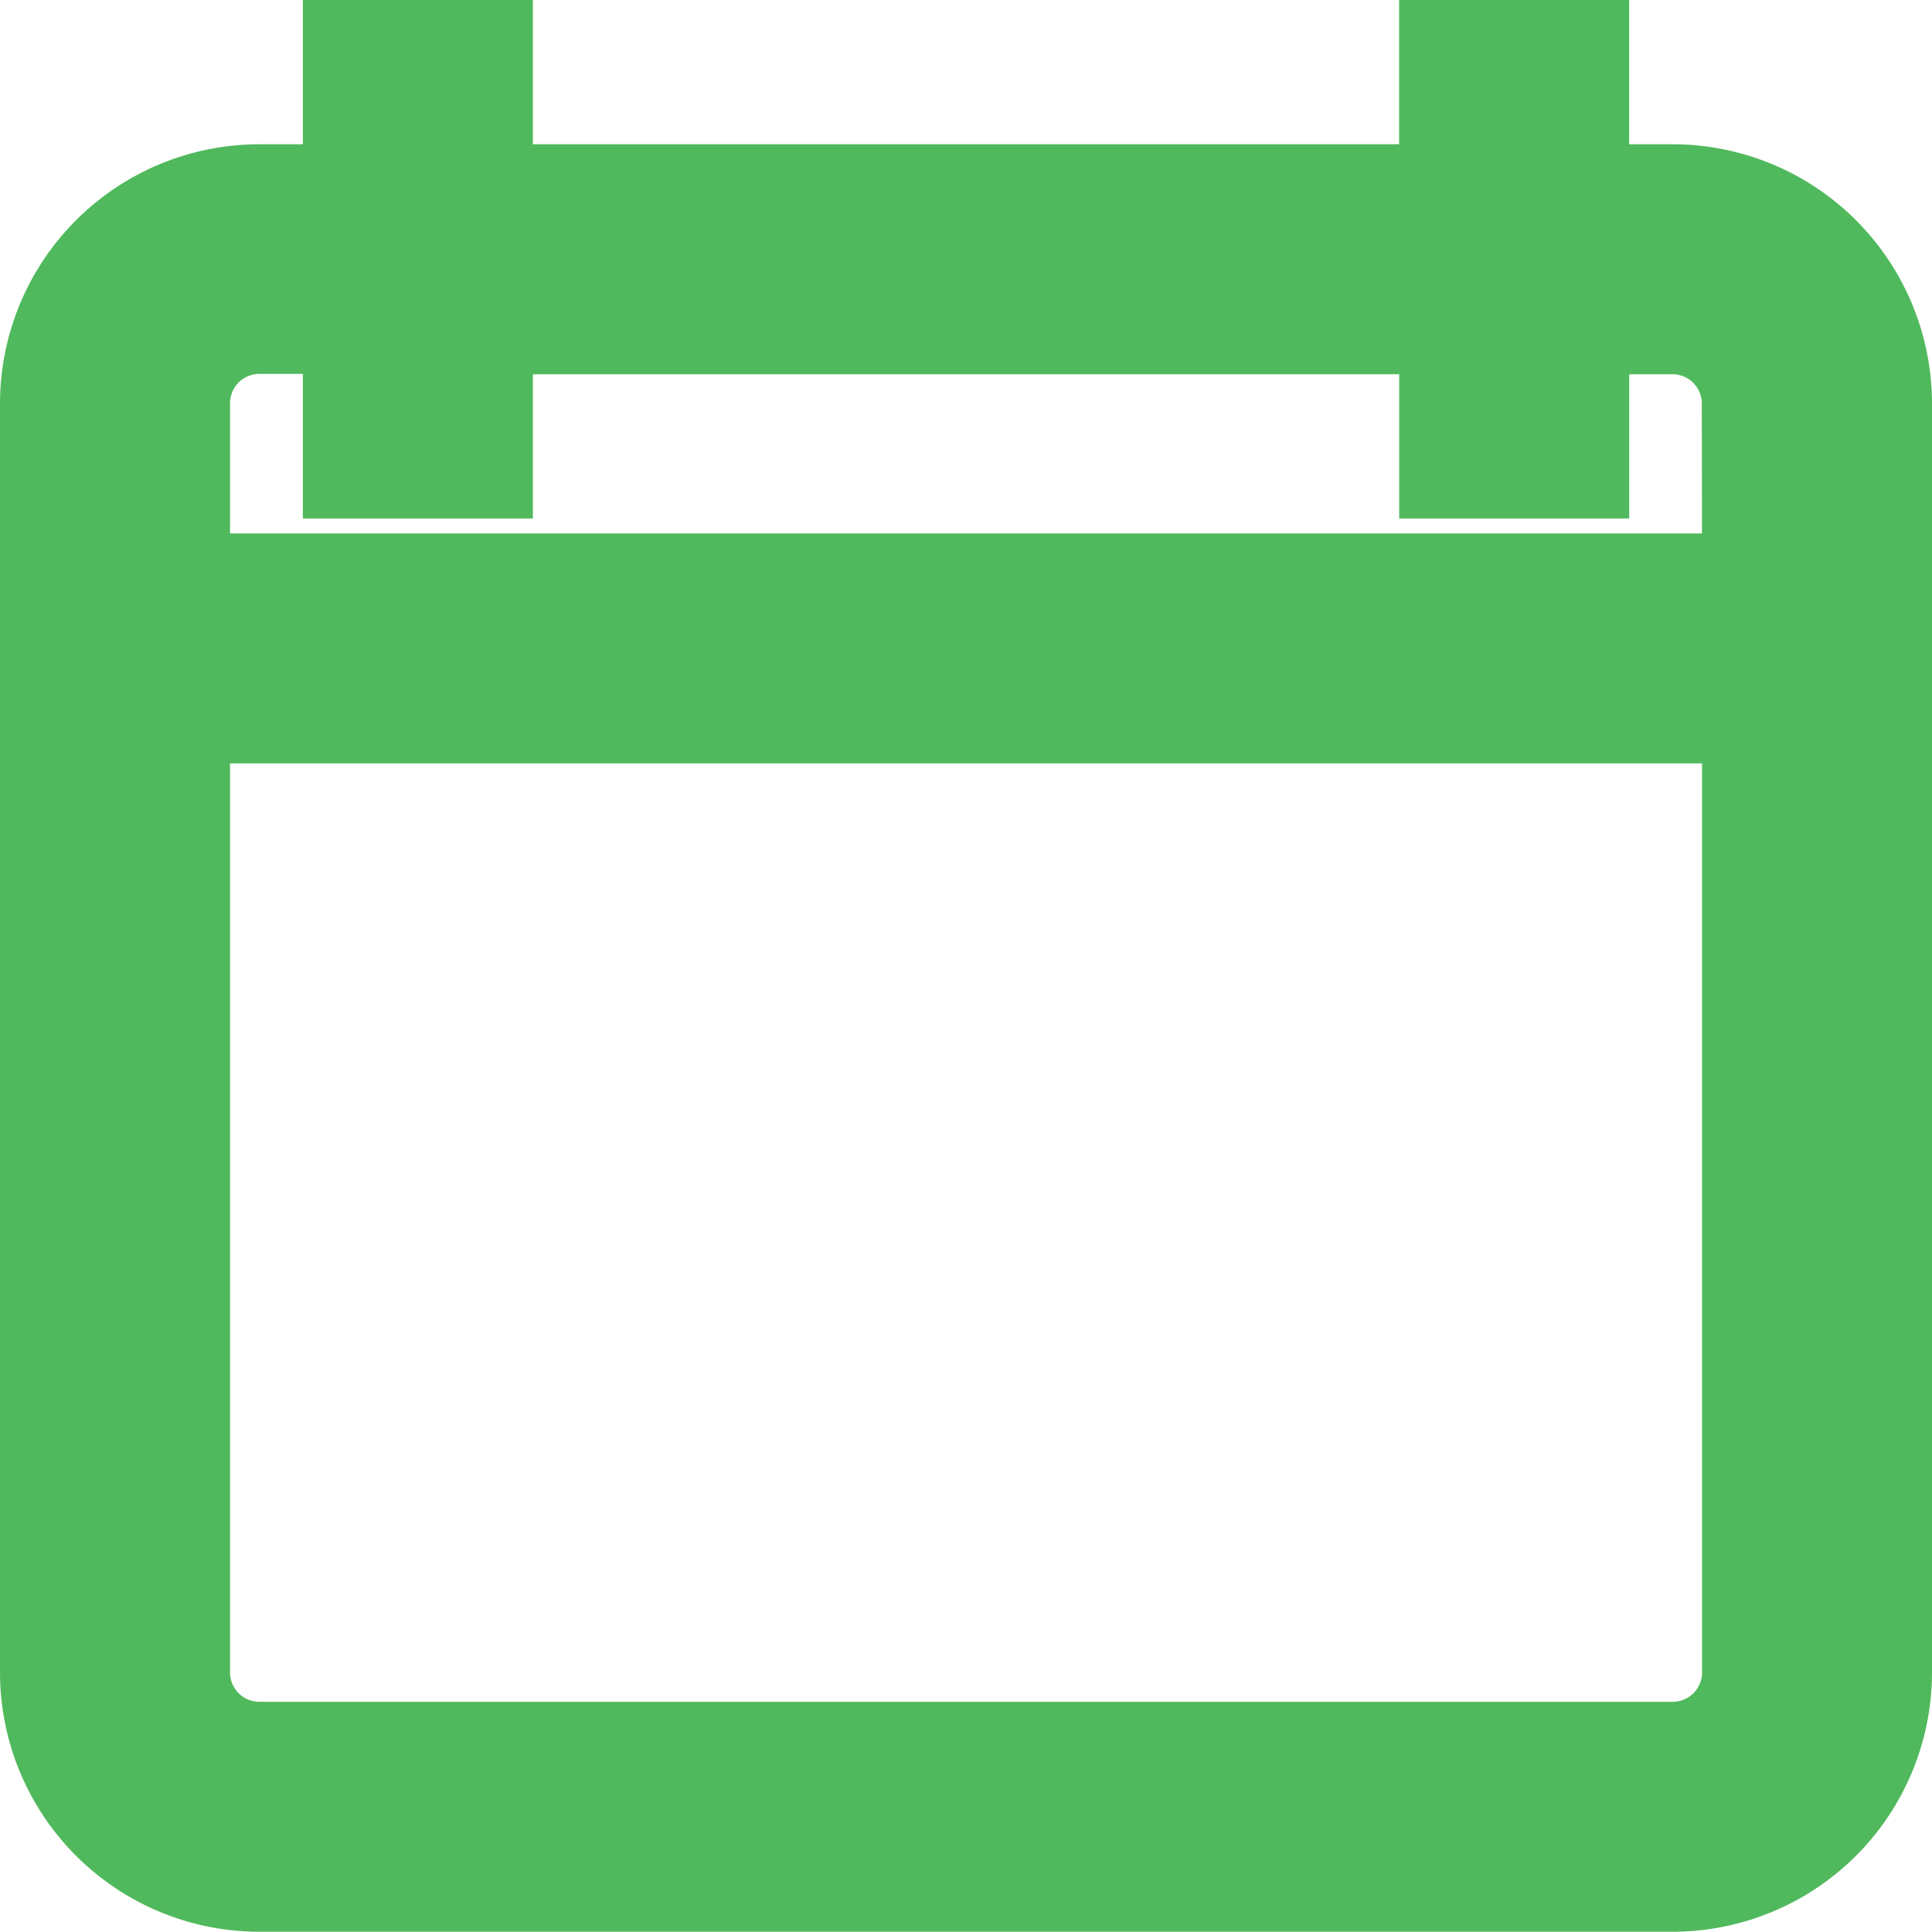 <svg xmlns="http://www.w3.org/2000/svg" width="22.525" height="22.525" viewBox="0 0 22.525 22.525"><g id="Group_5001" data-name="Group 5001" transform="translate(0.5 0.5)"><g id="Group_5000" data-name="Group 5000"><path id="Path_30183" data-name="Path 30183" d="M19,1.682H17.994V0H16.312V1.682H5.213V0H3.531V1.682H2.522A2.525,2.525,0,0,0,0,4.2V19a2.525,2.525,0,0,0,2.522,2.522H19A2.525,2.525,0,0,0,21.525,19V4.2A2.525,2.525,0,0,0,19,1.682ZM19.844,19a.842.842,0,0,1-.841.841H2.522A.842.842,0,0,1,1.682,19V7.9H19.844Zm0-12.781H1.682V4.2a.842.842,0,0,1,.841-.841H3.531V5.045H5.213V3.363h11.1V5.045h1.682V3.363H19a.842.842,0,0,1,.841.841Z" fill="#50b95d" stroke="#50b95d" stroke-width="1"></path></g></g></svg>